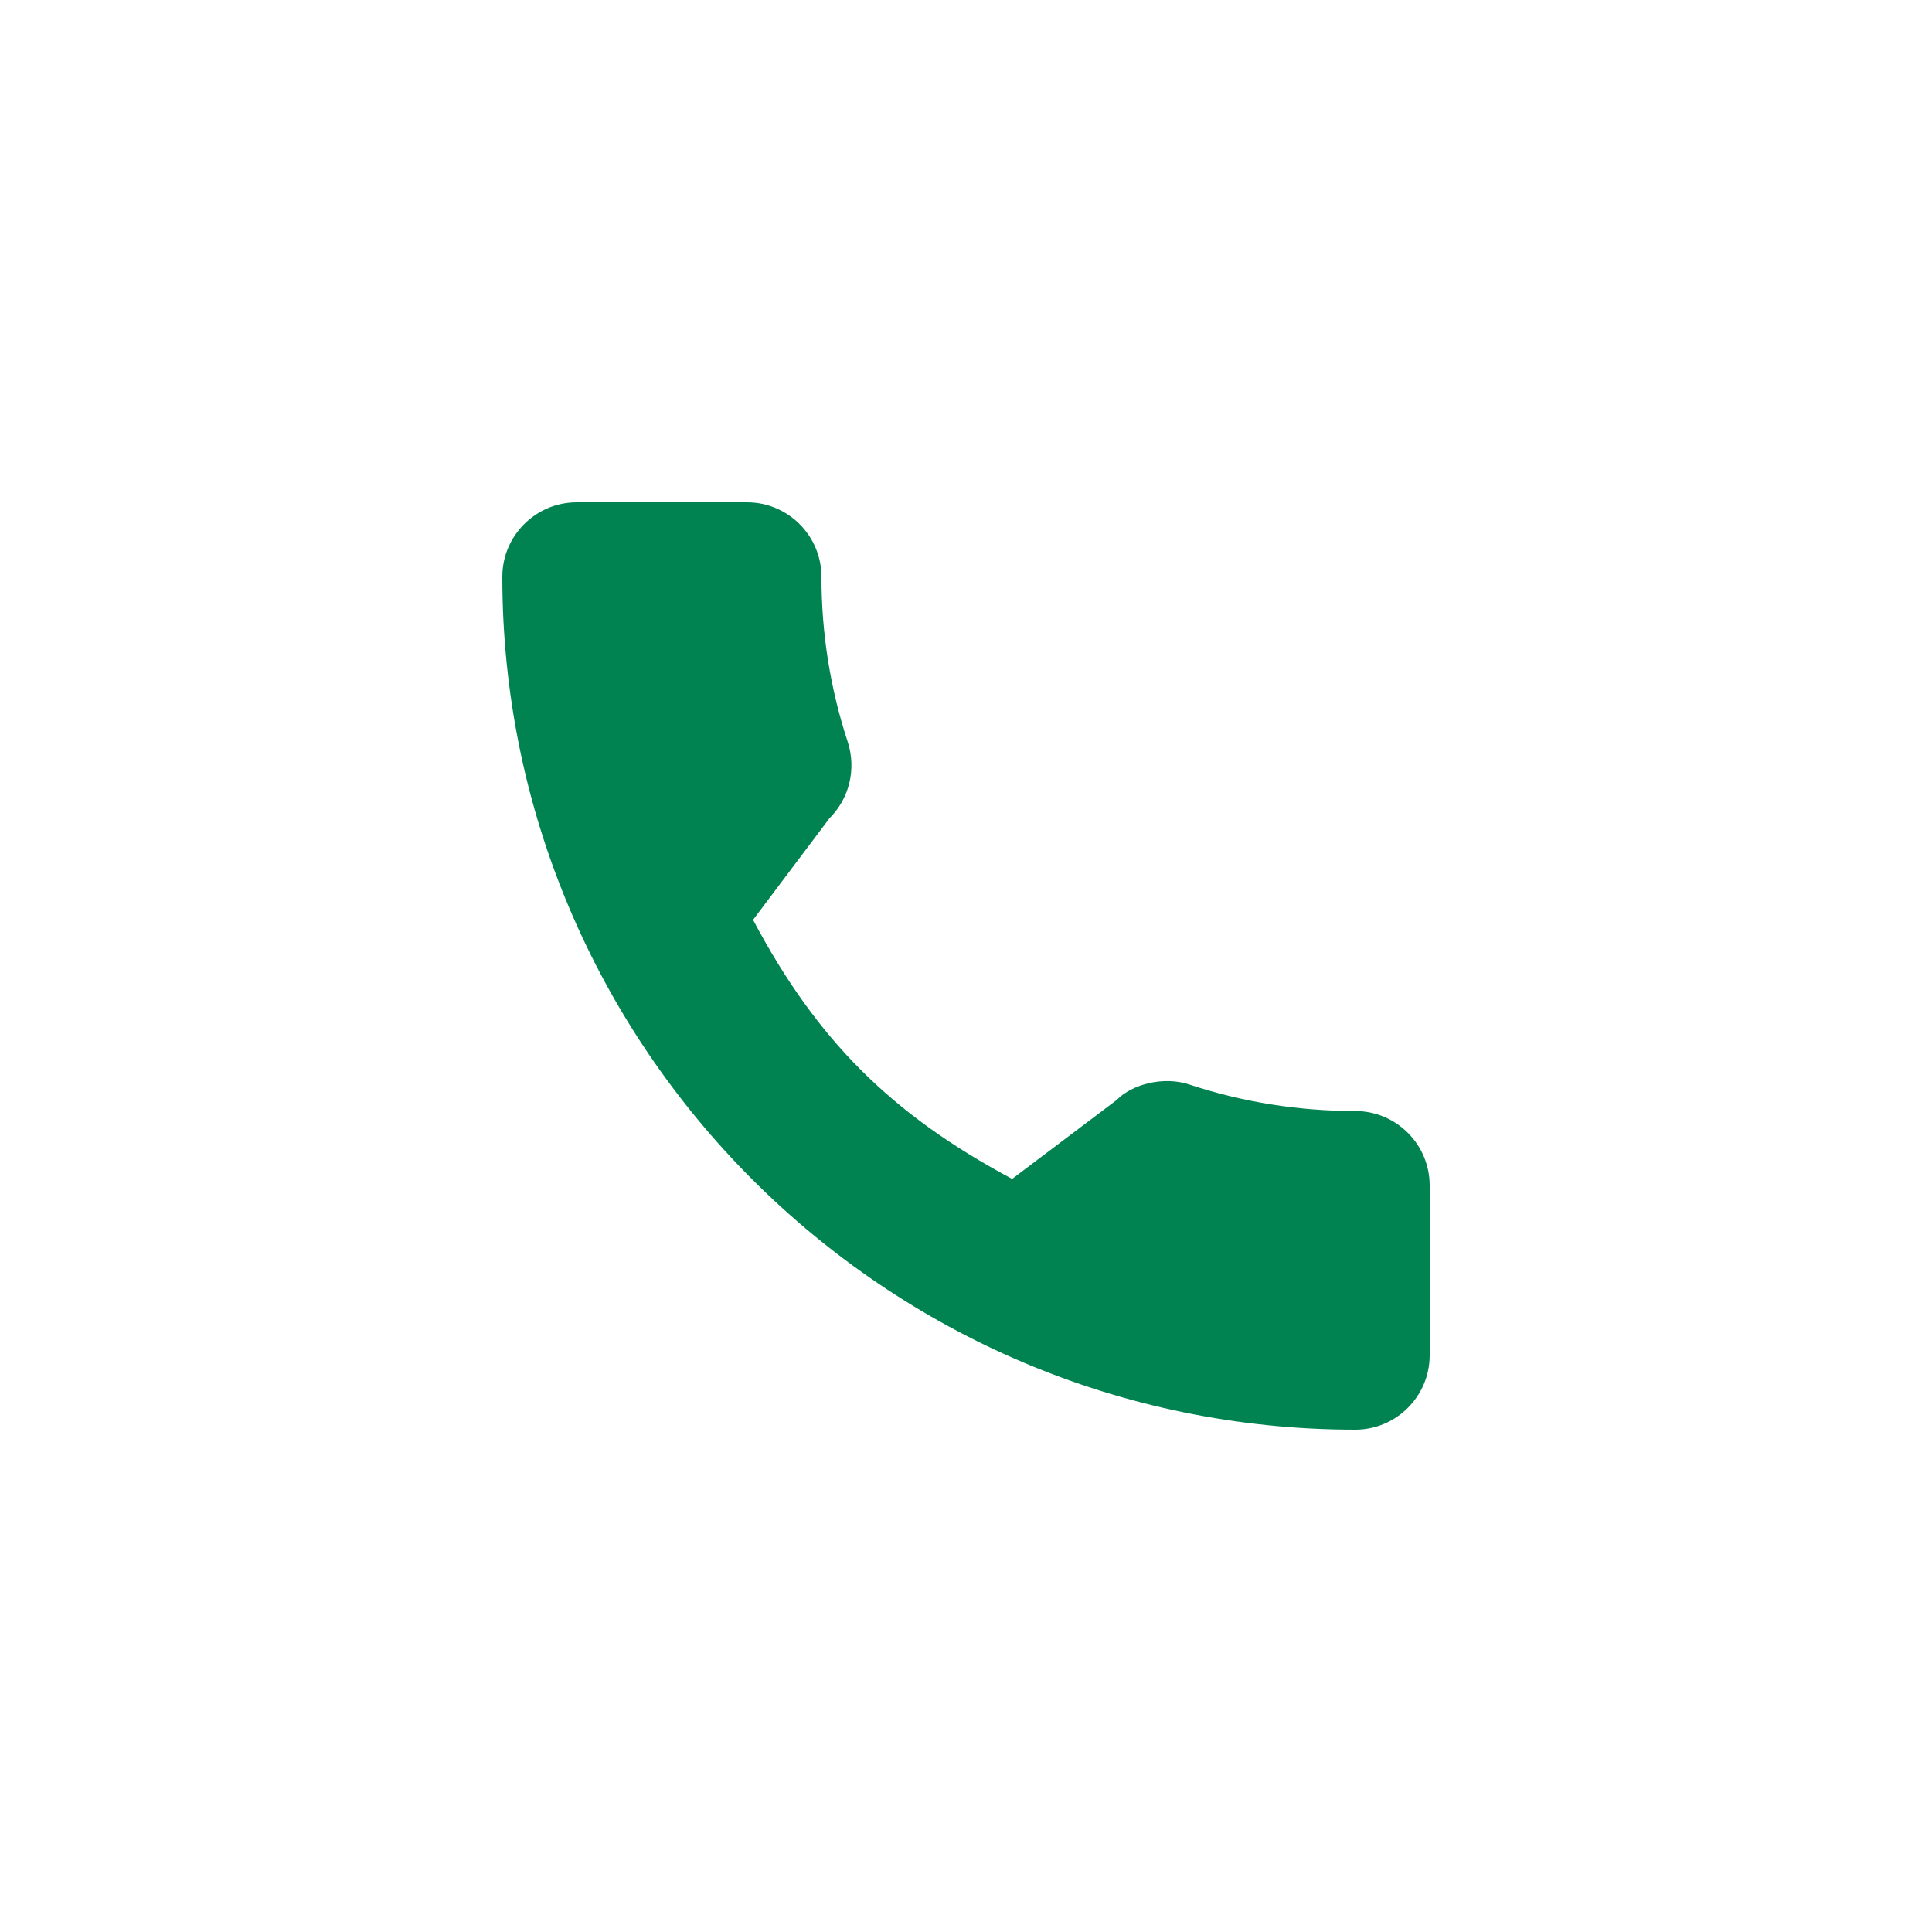<?xml version="1.0" encoding="UTF-8"?> <svg xmlns="http://www.w3.org/2000/svg" width="50" height="50" viewBox="0 0 50 50" fill="none"> <path d="M35.074 28.753C33.605 28.753 32.162 28.523 30.795 28.072C30.125 27.843 29.301 28.053 28.893 28.473L26.194 30.51C23.064 28.839 21.137 26.912 19.489 23.806L21.466 21.178C21.98 20.665 22.164 19.915 21.943 19.212C21.49 17.838 21.259 16.396 21.259 14.926C21.259 13.864 20.395 13 19.333 13H14.926C13.864 13 13 13.864 13 14.926C13 27.098 22.902 37 35.074 37C36.136 37 37 36.136 37 35.074V30.679C37 29.617 36.136 28.753 35.074 28.753Z" fill="#008350"></path> </svg> 